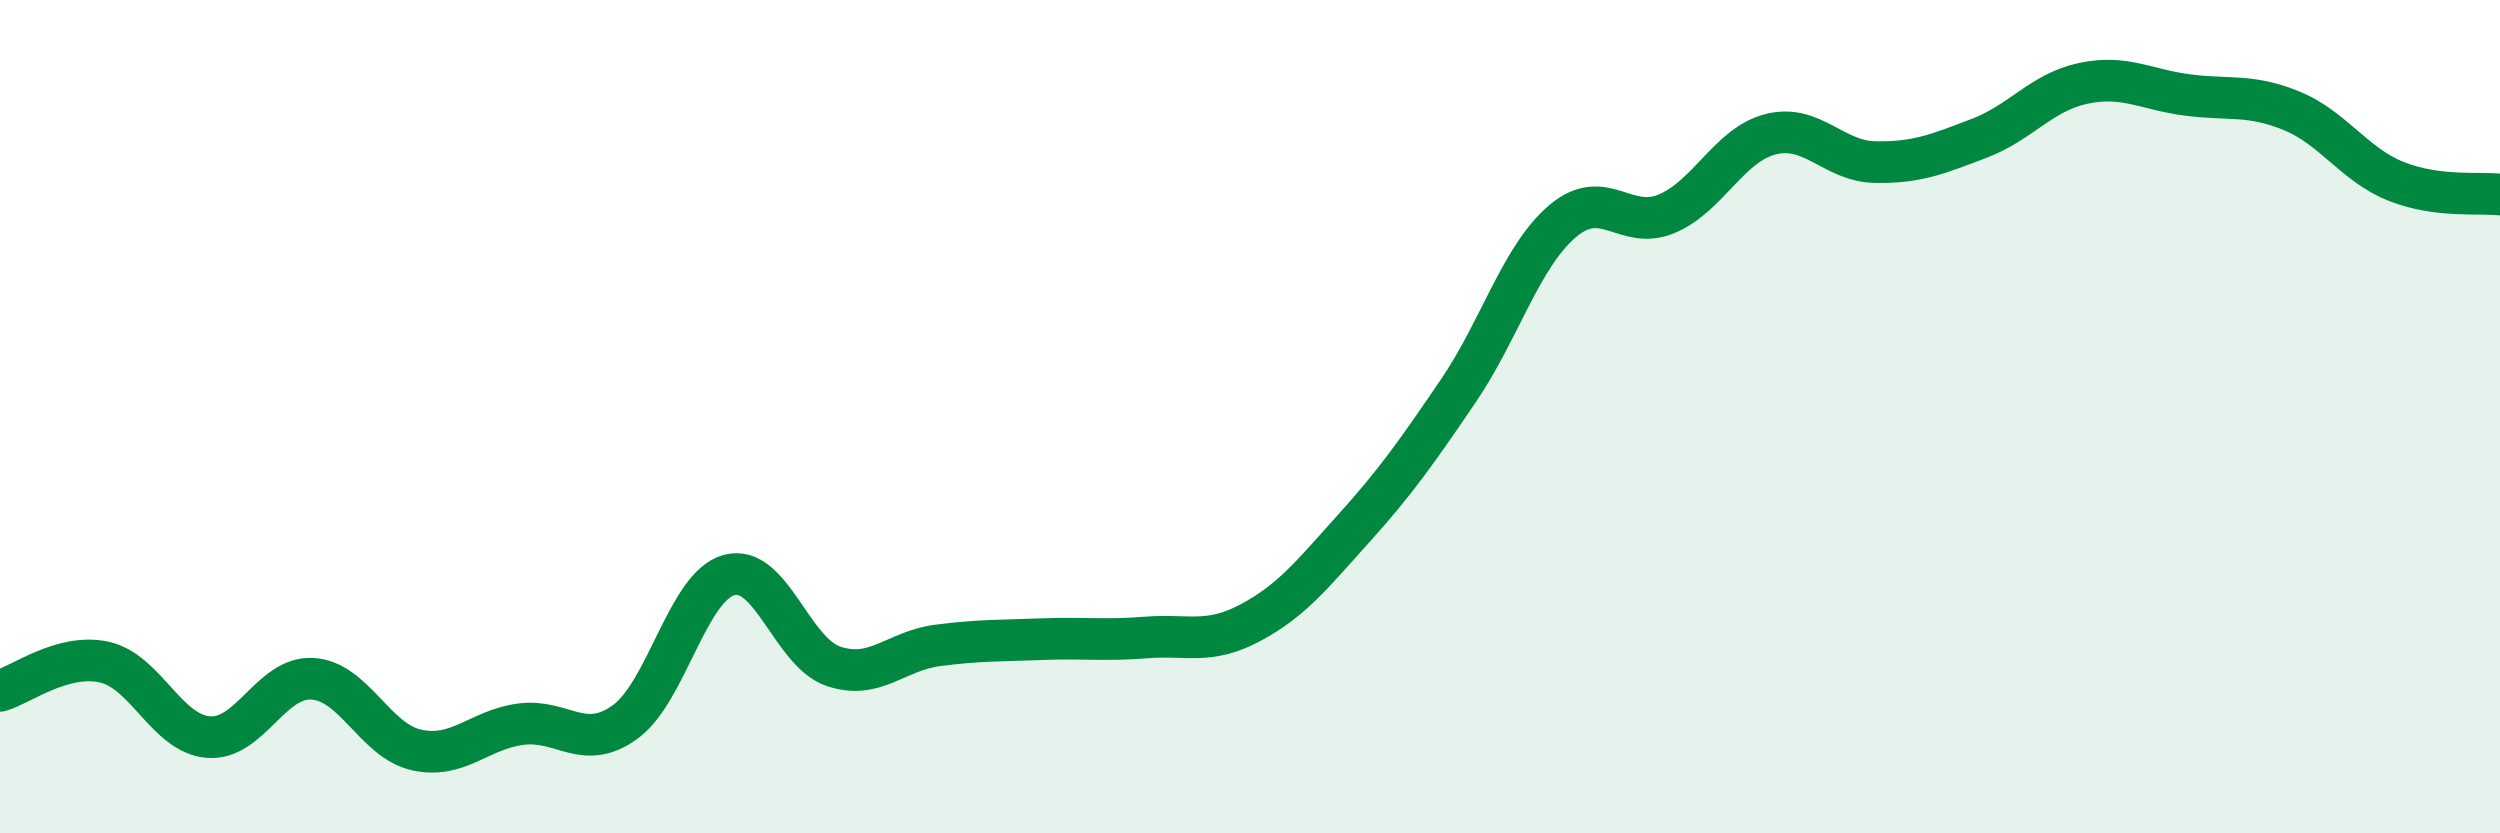 
    <svg width="60" height="20" viewBox="0 0 60 20" xmlns="http://www.w3.org/2000/svg">
      <path
        d="M 0,16.58 C 0.5,16.44 1.5,15.67 2.5,15.89 C 3.5,16.11 4,17.61 5,17.69 C 6,17.77 6.5,16.23 7.5,16.29 C 8.5,16.35 9,17.78 10,18 C 11,18.22 11.5,17.51 12.5,17.38 C 13.5,17.25 14,18.05 15,17.33 C 16,16.61 16.5,14.07 17.5,13.8 C 18.5,13.53 19,15.65 20,15.99 C 21,16.33 21.5,15.62 22.5,15.49 C 23.5,15.36 24,15.38 25,15.34 C 26,15.3 26.5,15.38 27.5,15.3 C 28.5,15.22 29,15.48 30,14.95 C 31,14.42 31.5,13.78 32.5,12.67 C 33.5,11.56 34,10.85 35,9.38 C 36,7.91 36.5,6.16 37.5,5.31 C 38.5,4.46 39,5.55 40,5.13 C 41,4.71 41.5,3.47 42.5,3.22 C 43.5,2.97 44,3.87 45,3.89 C 46,3.91 46.5,3.7 47.5,3.32 C 48.5,2.94 49,2.21 50,2 C 51,1.79 51.5,2.15 52.5,2.28 C 53.5,2.41 54,2.25 55,2.66 C 56,3.07 56.5,3.95 57.5,4.35 C 58.5,4.75 59.5,4.61 60,4.67L60 20L0 20Z"
        fill="#008740"
        opacity="0.1"
        stroke-linecap="round"
        stroke-linejoin="round"
      />
      <path
        d="M 0,16.58 C 0.5,16.44 1.5,15.67 2.5,15.89 C 3.5,16.11 4,17.61 5,17.69 C 6,17.77 6.5,16.23 7.5,16.29 C 8.5,16.35 9,17.78 10,18 C 11,18.22 11.5,17.51 12.5,17.38 C 13.5,17.25 14,18.05 15,17.33 C 16,16.61 16.5,14.07 17.5,13.8 C 18.5,13.53 19,15.65 20,15.99 C 21,16.33 21.5,15.62 22.5,15.49 C 23.5,15.36 24,15.38 25,15.34 C 26,15.3 26.5,15.38 27.5,15.3 C 28.5,15.22 29,15.48 30,14.95 C 31,14.42 31.5,13.78 32.5,12.67 C 33.5,11.56 34,10.85 35,9.38 C 36,7.91 36.5,6.16 37.5,5.31 C 38.5,4.46 39,5.55 40,5.13 C 41,4.71 41.5,3.47 42.5,3.22 C 43.5,2.97 44,3.87 45,3.89 C 46,3.91 46.5,3.7 47.5,3.32 C 48.5,2.94 49,2.21 50,2 C 51,1.79 51.5,2.15 52.5,2.28 C 53.5,2.41 54,2.25 55,2.66 C 56,3.07 56.5,3.95 57.5,4.35 C 58.5,4.75 59.5,4.61 60,4.67"
        stroke="#008740"
        stroke-width="1"
        fill="none"
        stroke-linecap="round"
        stroke-linejoin="round"
      />
    </svg>
  